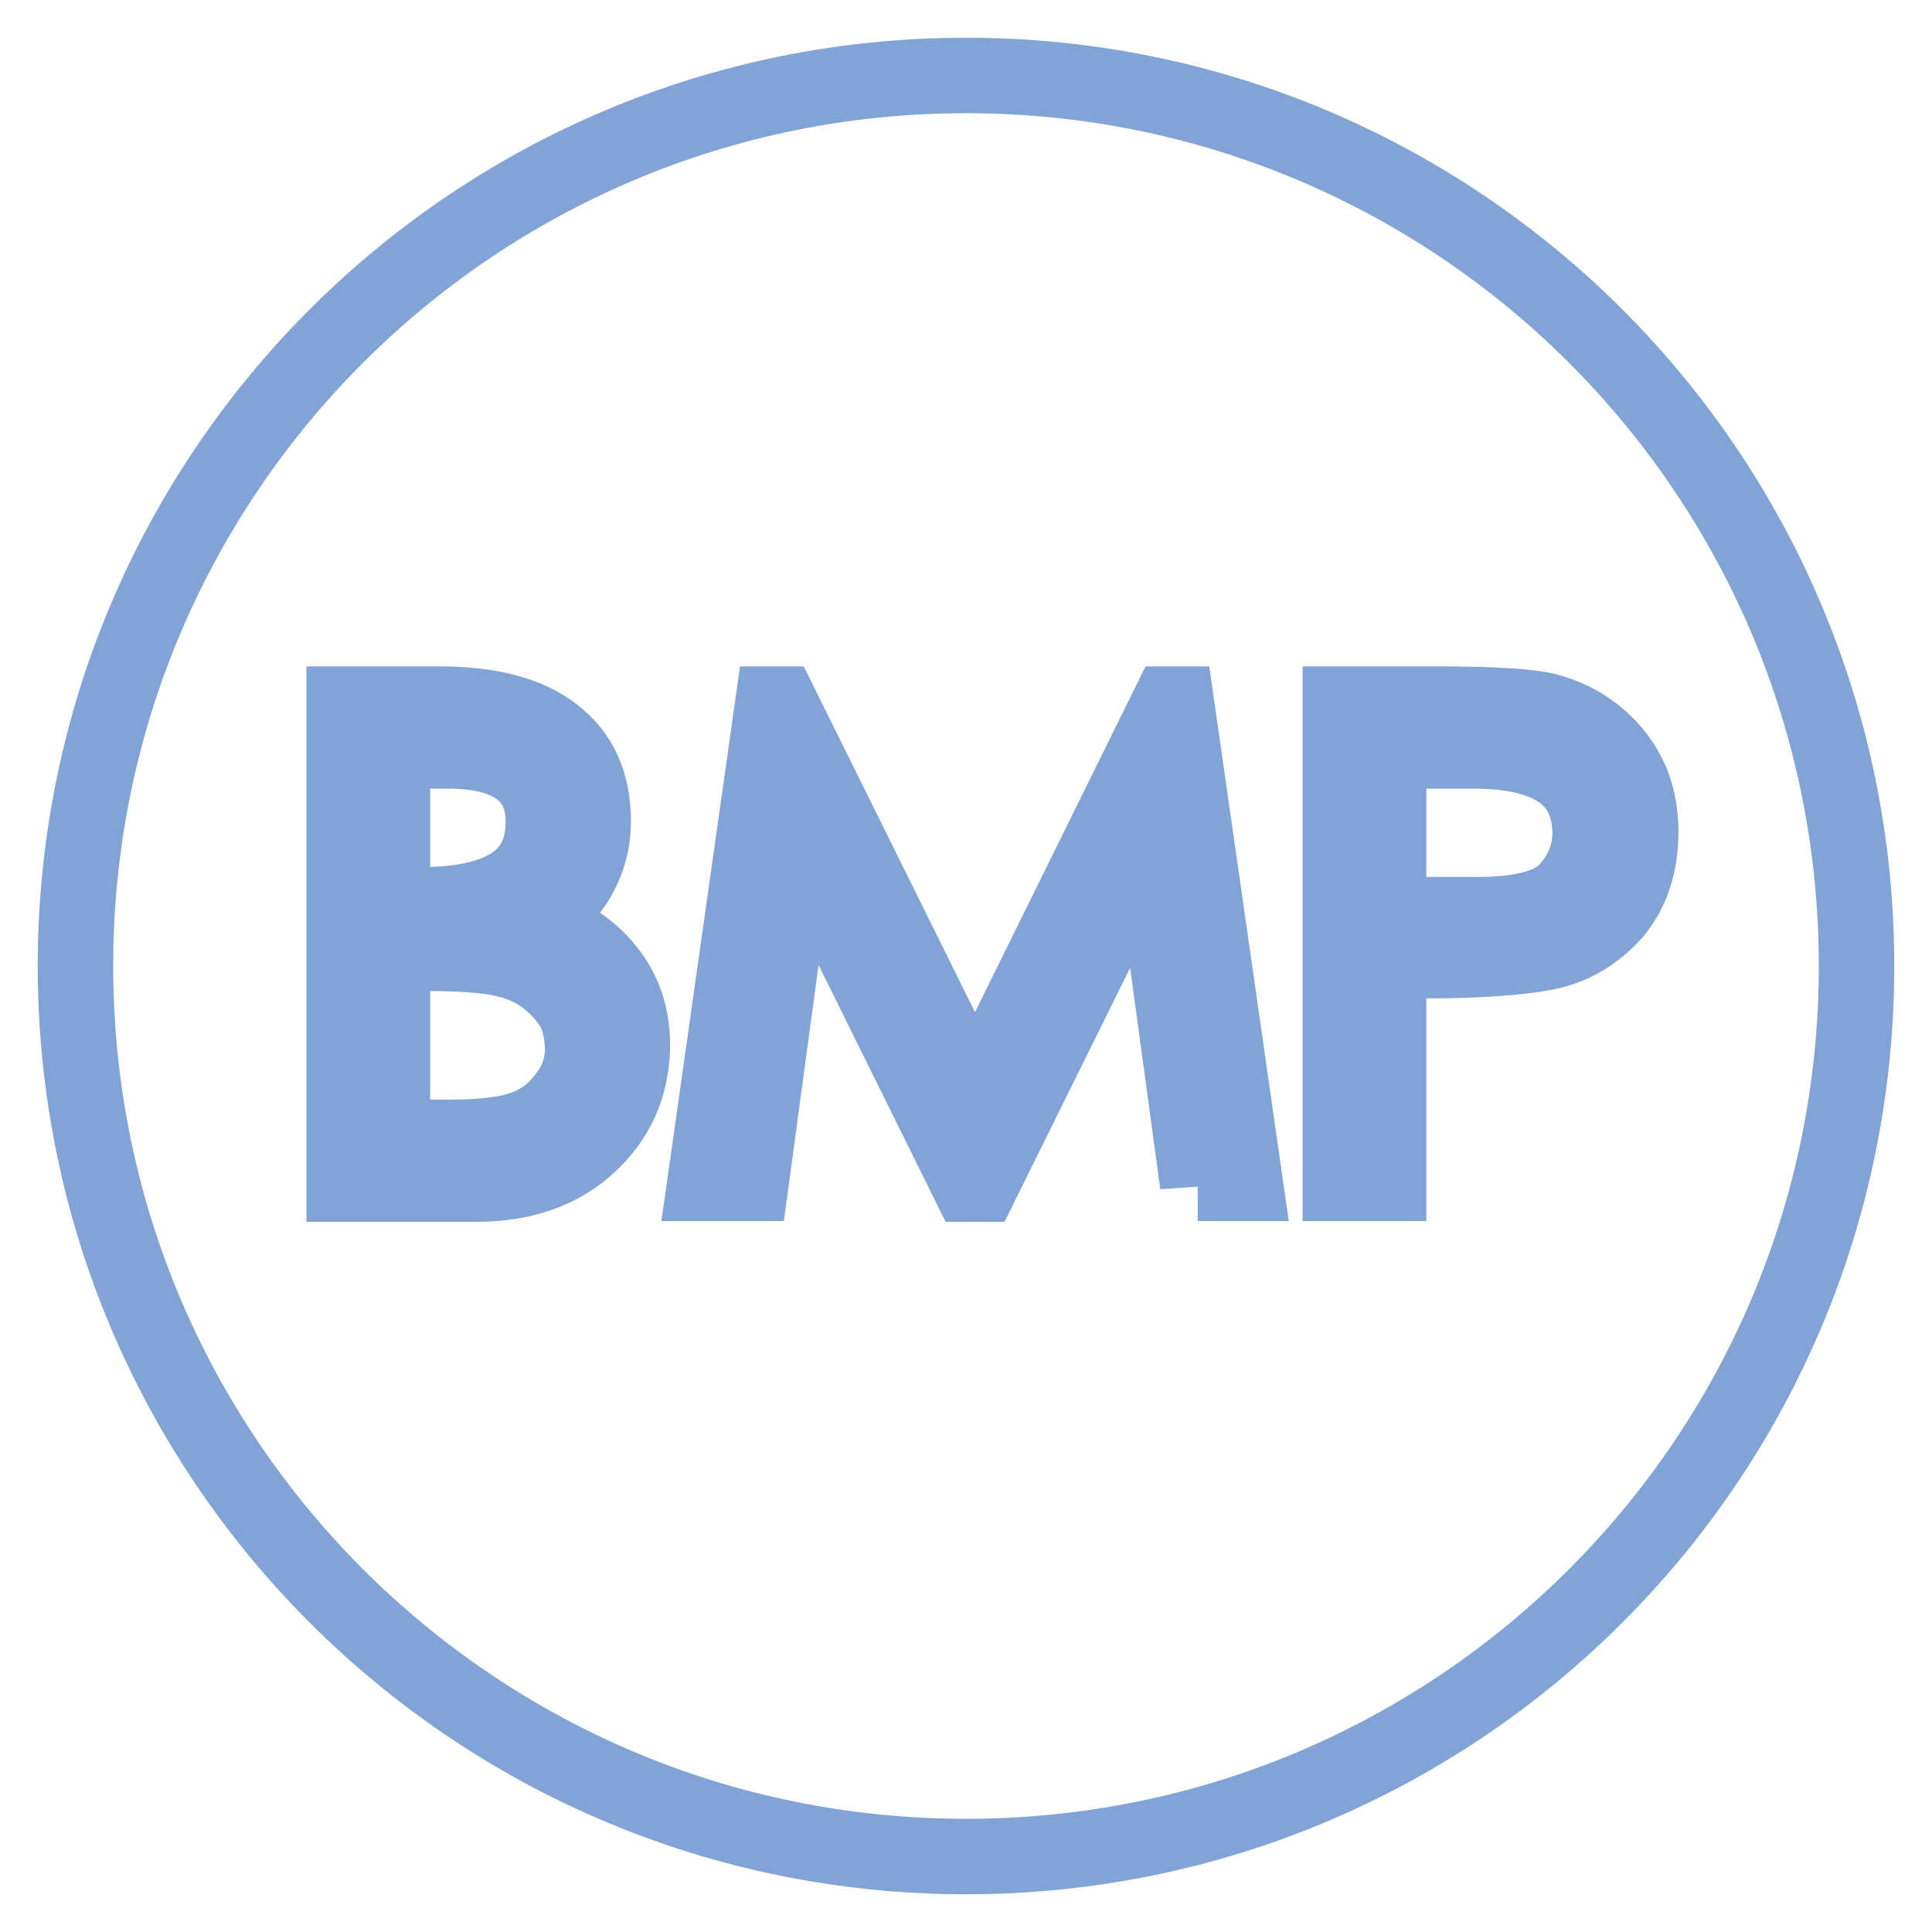 <?xml version="1.0" encoding="utf-8"?>
<!-- Svg Vector Icons : http://www.onlinewebfonts.com/icon -->
<!DOCTYPE svg PUBLIC "-//W3C//DTD SVG 1.1//EN" "http://www.w3.org/Graphics/SVG/1.1/DTD/svg11.dtd">
<svg version="1.1" xmlns="http://www.w3.org/2000/svg" xmlns:xlink="http://www.w3.org/1999/xlink" x="0px" y="0px" viewBox="0 0 256 256" enable-background="new 0 0 256 256" xml:space="preserve">
<g> <path stroke-width="10" fill-opacity="0" stroke="#81a3d6"  d="M72.6,129.8c-1.5-1.2-3.3-2.1-5.4-2.6c-2.1-0.6-6-0.9-11.7-0.9h-3.5v24.4h7.9c4.5,0,7.9-0.5,10-1.4 c2.2-0.9,3.9-2.3,5.3-4.3c1.4-1.9,2-3.9,2-5.9c0-2-0.4-3.8-1.1-5.3C75.2,132.3,74.1,131,72.6,129.8z M128,10 C62.8,10,10,62.8,10,128s52.8,118,118,118s118-52.8,118-118S193.2,10,128,10z M78,151.7c-3.8,3.5-8.8,5.2-14.9,5.2H45.6V93.3h12.6 c6.7,0,11.7,1.3,15.2,4c3.5,2.7,5.2,6.5,5.2,11.5c0,2.8-0.7,5.3-2.1,7.7c-1.4,2.3-3.4,4.2-6.1,5.6c4.4,1.4,7.7,3.5,10,6.4 c2.3,2.8,3.4,6.2,3.4,10.1C83.7,143.9,81.8,148.2,78,151.7z M158.7,156.9l-6.2-45.5L130,156.9h-1.6L105.7,111l-6.2,45.8h-6.1 l9-63.5h1l25.8,52.1l25.7-52.1h1l9.1,63.5H158.7z M204.9,126.2c-3.6,0.7-9,1.1-16.4,1.1h-4.5v29.5h-6.4V93.3h12.7 c7.5,0,12.4,0.3,14.7,0.9c2.3,0.6,4.4,1.6,6.3,3.1c1.9,1.5,3.4,3.3,4.5,5.5c1.1,2.2,1.6,4.7,1.6,7.4c0,4.4-1.2,7.9-3.5,10.7 C211.4,123.7,208.4,125.5,204.9,126.2z M195.2,99.5h-11.2v21.7h10.7c6.4,0.1,10.7-0.9,12.8-3.1c2.1-2.2,3.2-4.8,3.2-7.8 C210.6,103.1,205.5,99.5,195.2,99.5z M67.9,117.2c2.7-1.8,4.1-4.5,4.1-8.3c0-6.2-4.3-9.4-12.7-9.4h-7.3v20.4h3.6 C61,119.9,65.2,119,67.9,117.2z"/></g>
</svg>